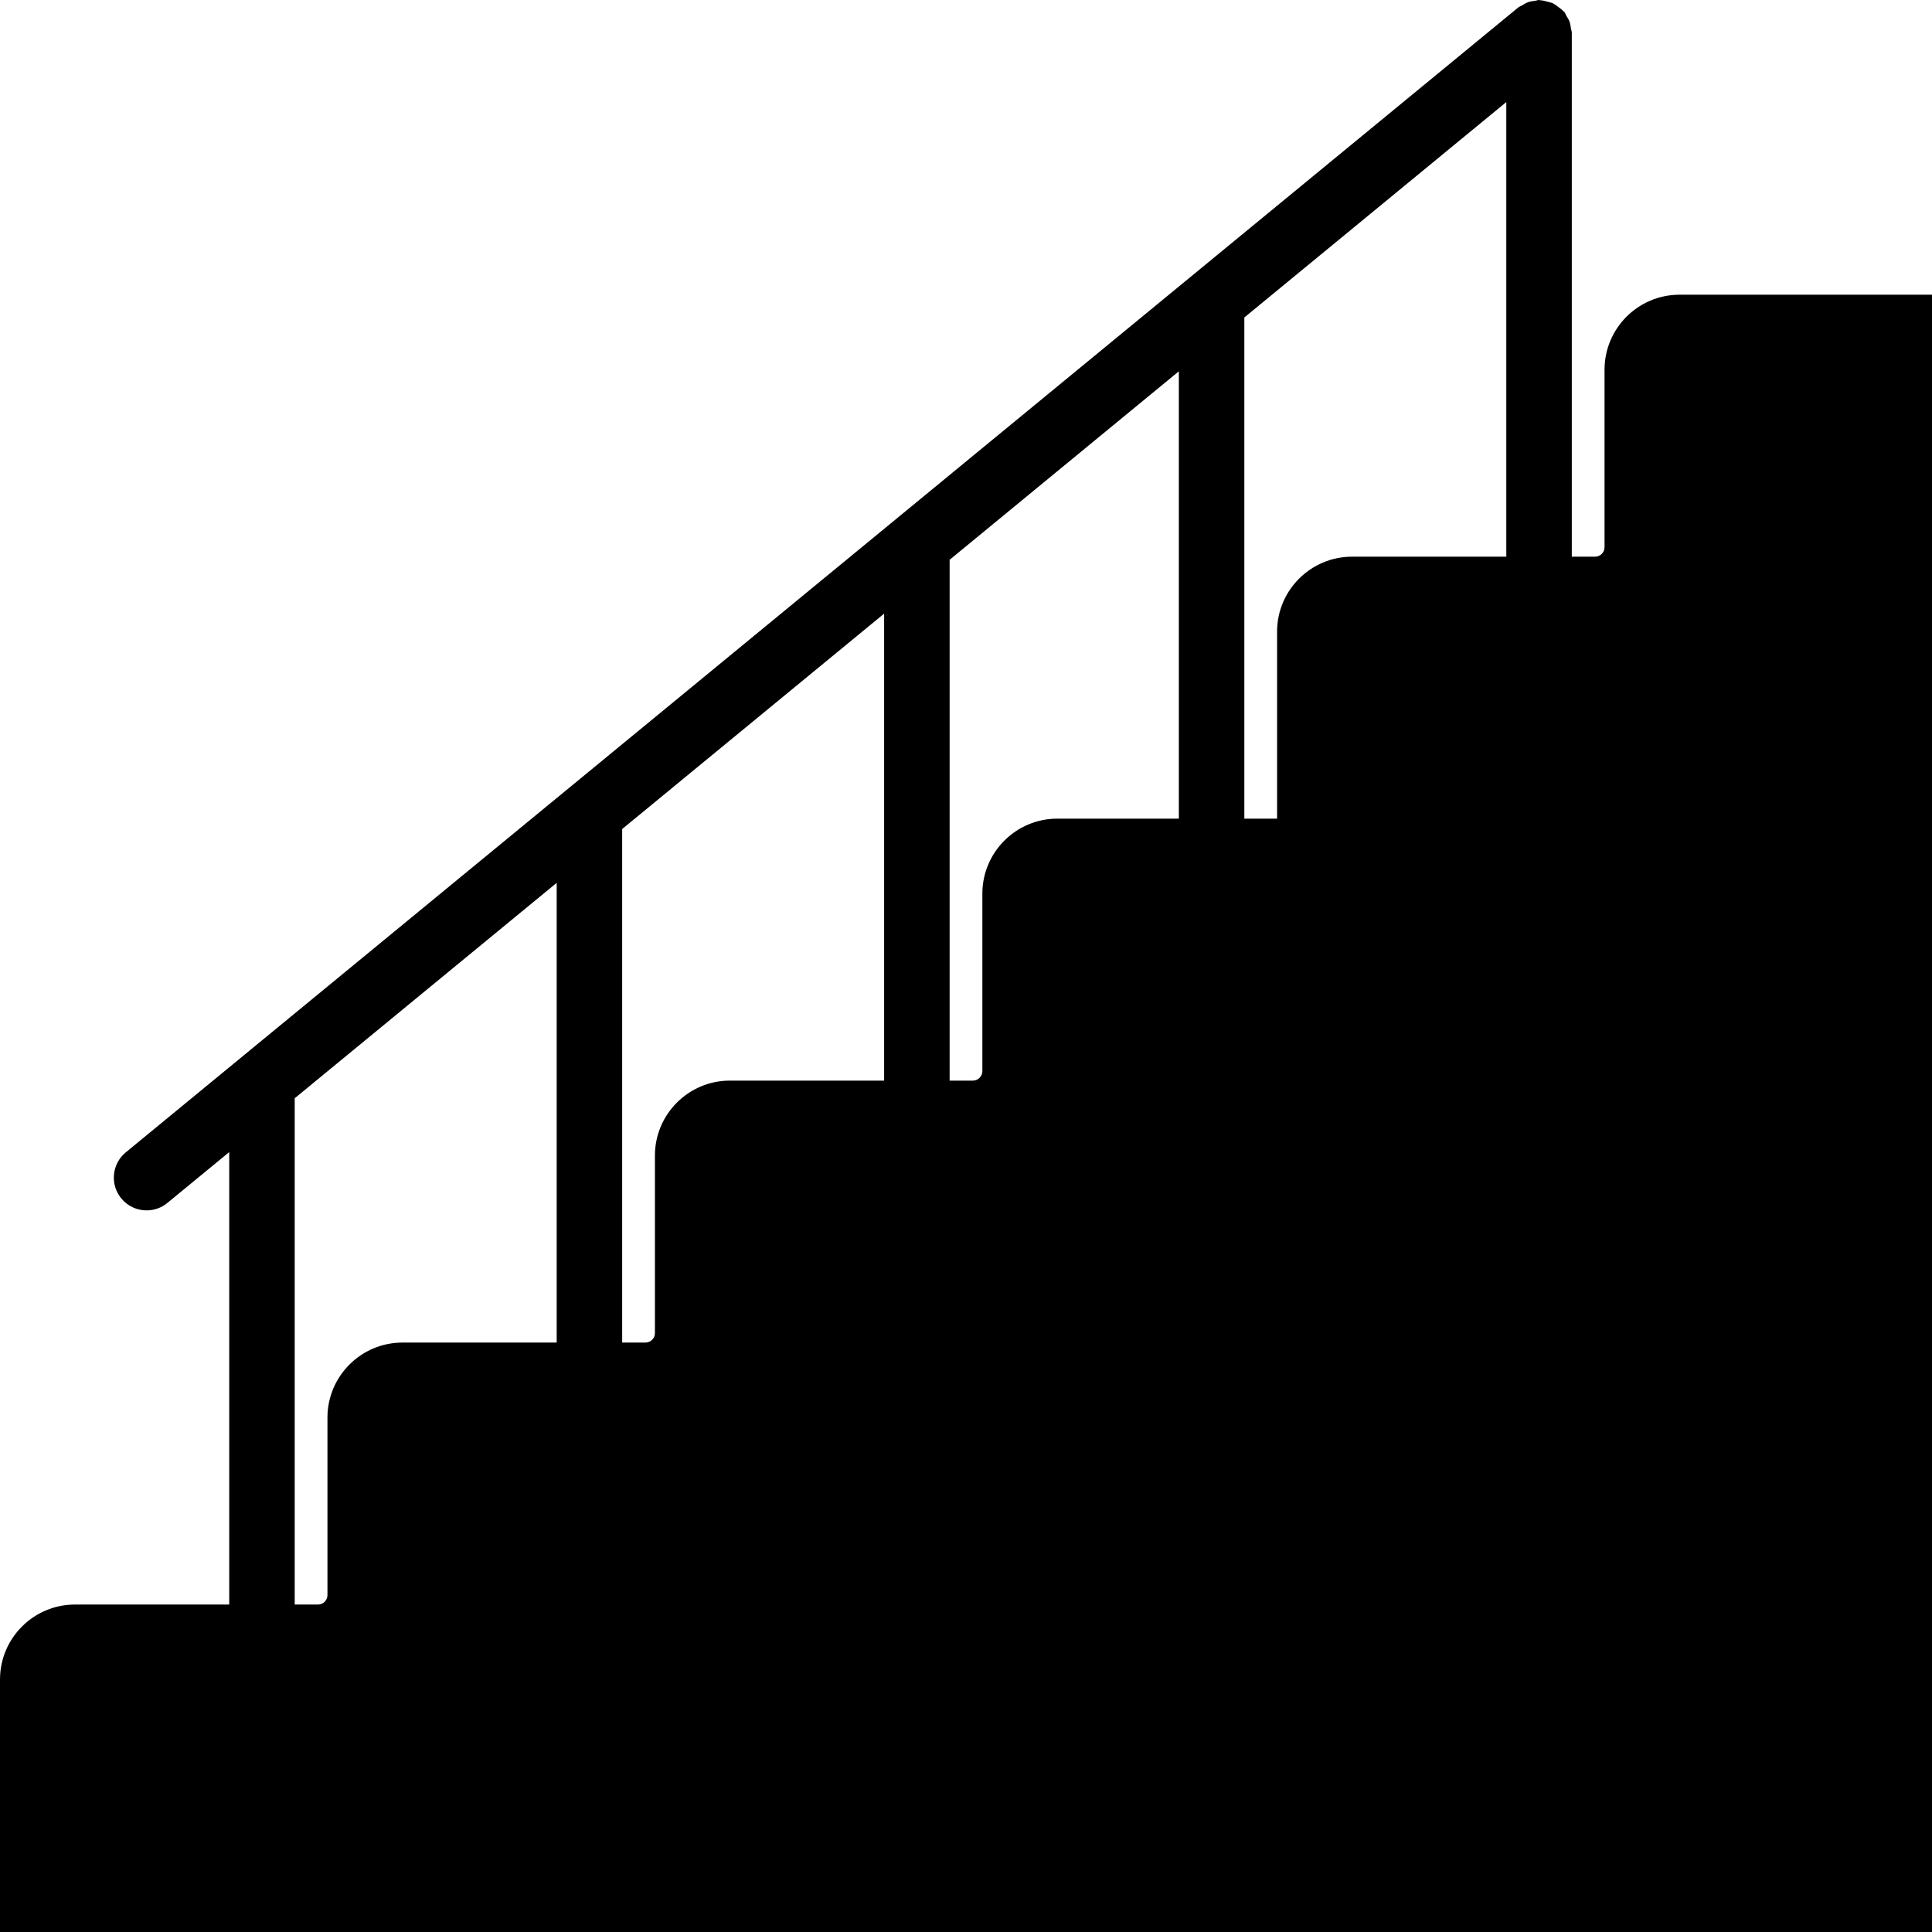 <?xml version="1.0" encoding="utf-8"?>
<svg width="500px" height="500px" viewBox="0 0 500 500" xmlns="http://www.w3.org/2000/svg" xmlns:bx="https://boxy-svg.com">
  <path d="M 434.661 76.271 C 423.958 76.271 415.254 84.975 415.254 95.669 L 415.254 141.619 C 415.254 142.966 414.153 144.068 412.797 144.068 L 406.78 144.068 L 406.78 8.475 C 406.78 8.076 406.61 7.737 406.551 7.356 C 406.475 6.771 406.407 6.212 406.203 5.644 C 406 5.068 405.686 4.585 405.373 4.076 C 405.178 3.754 405.093 3.39 404.847 3.093 C 404.763 2.983 404.627 2.941 404.534 2.839 C 404.136 2.398 403.653 2.076 403.169 1.72 C 402.737 1.407 402.347 1.068 401.873 0.847 C 401.441 0.644 400.975 0.568 400.5 0.441 C 399.89 0.271 399.297 0.102 398.661 0.068 C 398.551 0.068 398.441 0 398.305 0 C 397.932 0 397.61 0.169 397.254 0.212 C 396.644 0.288 396.051 0.356 395.466 0.568 C 394.907 0.771 394.432 1.076 393.941 1.381 C 393.61 1.585 393.237 1.669 392.932 1.924 L 32.551 298.229 C 28.941 301.203 28.415 306.542 31.39 310.153 C 33.068 312.195 35.492 313.246 37.941 313.246 C 39.839 313.246 41.746 312.619 43.322 311.314 L 59.322 298.161 L 59.322 415.254 L 19.407 415.254 C 8.703 415.254 0 423.958 0 434.653 L 0 500 L 500 500 L 500 76.271 L 434.661 76.271 Z M 349.915 144.068 C 339.212 144.068 330.508 152.771 330.508 163.466 L 330.508 211.864 L 322.034 211.864 L 322.034 82.161 L 389.83 26.415 L 389.83 144.068 L 349.915 144.068 Z M 273.644 211.864 C 262.941 211.864 254.237 220.568 254.237 231.263 L 254.237 277.212 C 254.237 278.559 253.136 279.661 251.78 279.661 L 245.763 279.661 L 245.763 144.873 L 305.085 96.093 L 305.085 211.864 L 273.644 211.864 Z M 188.898 279.661 C 178.195 279.661 169.492 288.364 169.492 299.059 L 169.492 345.008 C 169.492 346.356 168.39 347.458 167.034 347.458 L 161.017 347.458 L 161.017 214.551 L 228.814 158.805 L 228.814 279.661 L 188.898 279.661 Z M 76.271 284.229 L 144.068 228.483 L 144.068 347.458 L 104.153 347.458 C 93.449 347.458 84.746 356.161 84.746 366.856 L 84.746 412.805 C 84.746 414.153 83.644 415.254 82.288 415.254 L 76.271 415.254 L 76.271 284.229 Z" bx:origin="0 0"/>
</svg>